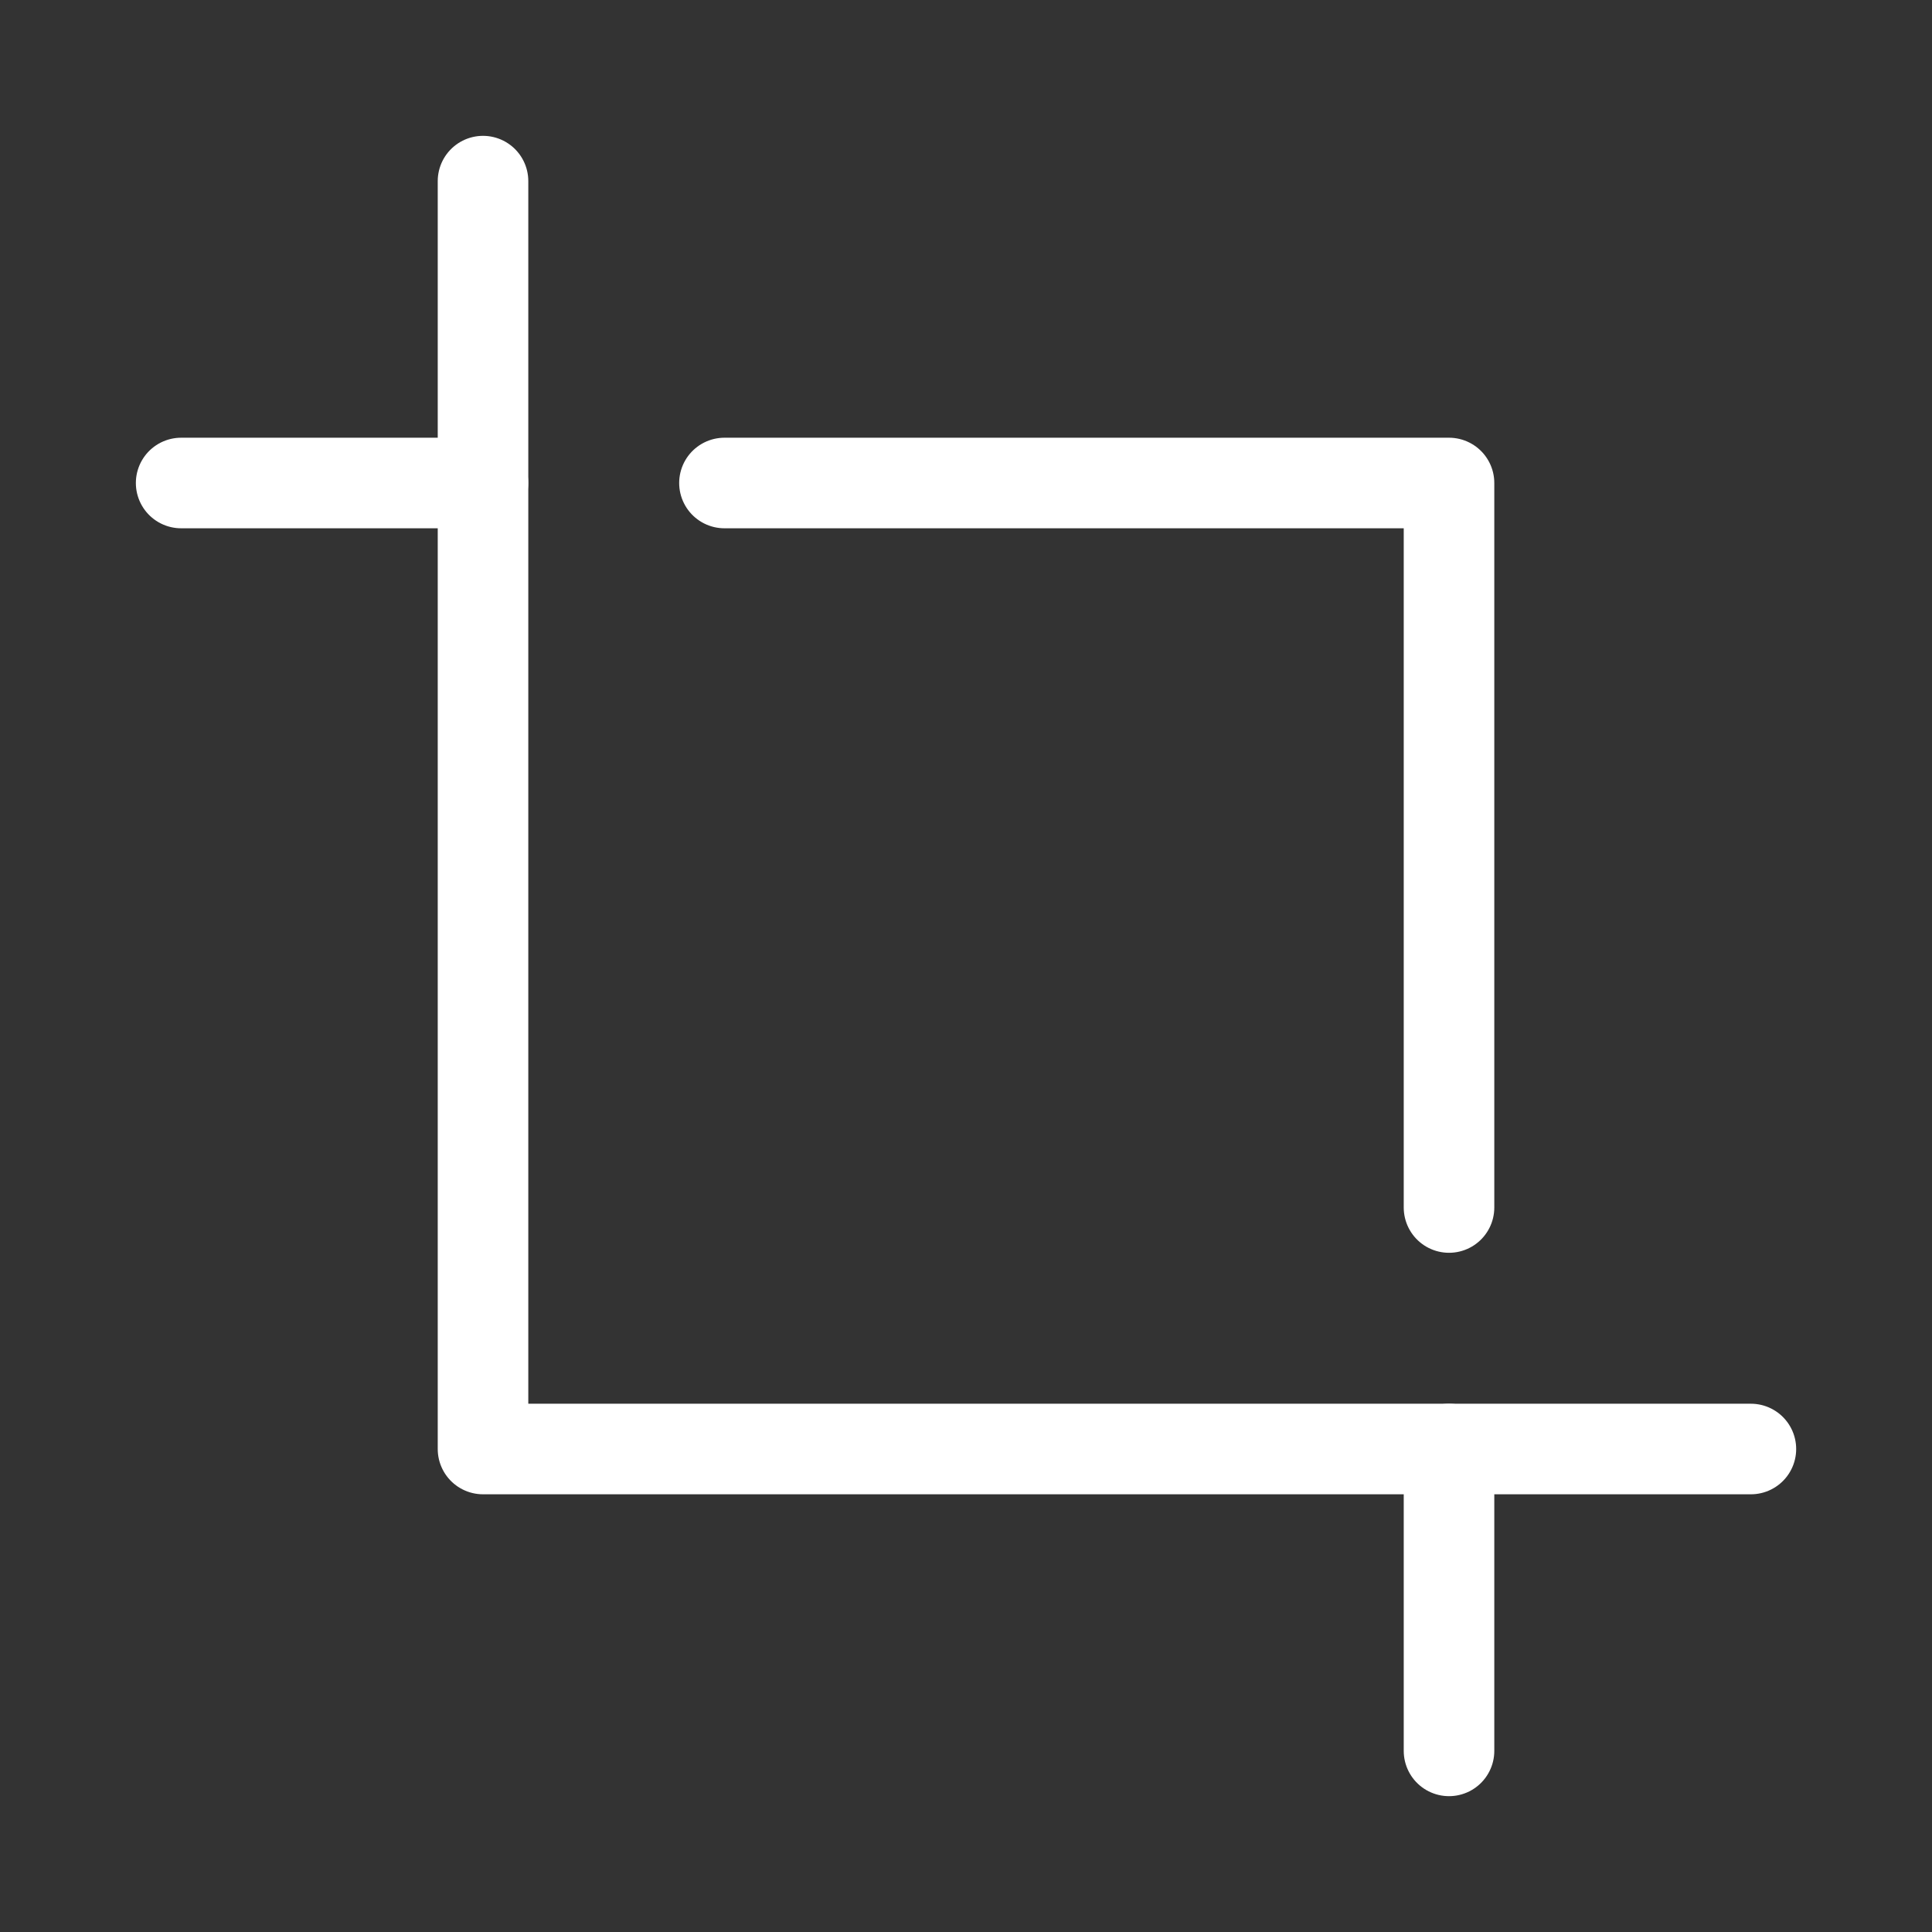 <?xml version="1.0" encoding="UTF-8"?> <svg xmlns="http://www.w3.org/2000/svg" width="192" height="192" fill="#ffffff" viewBox="0 0 256 256"><rect x="0" y="0" width="256" height="256" fill="#333333" stroke="none"/> <rect width="256" height="256" fill="none"></rect> <line x1="63.994" y1="64" x2="24.002" y2="64" fill="none" stroke="#ffffff" stroke-linecap="round" stroke-linejoin="round" stroke-width="12"></line> <polyline points="64.002 24 64.002 192.001 232.002 192.001" fill="none" stroke="#ffffff" stroke-linecap="round" stroke-linejoin="round" stroke-width="12"></polyline> <polyline points="192.002 160.001 192.002 64 95.994 64" fill="none" stroke="#ffffff" stroke-linecap="round" stroke-linejoin="round" stroke-width="12"></polyline> <line x1="192.002" y1="232.001" x2="192.002" y2="192.001" fill="none" stroke="#ffffff" stroke-linecap="round" stroke-linejoin="round" stroke-width="12"></line> </svg> 